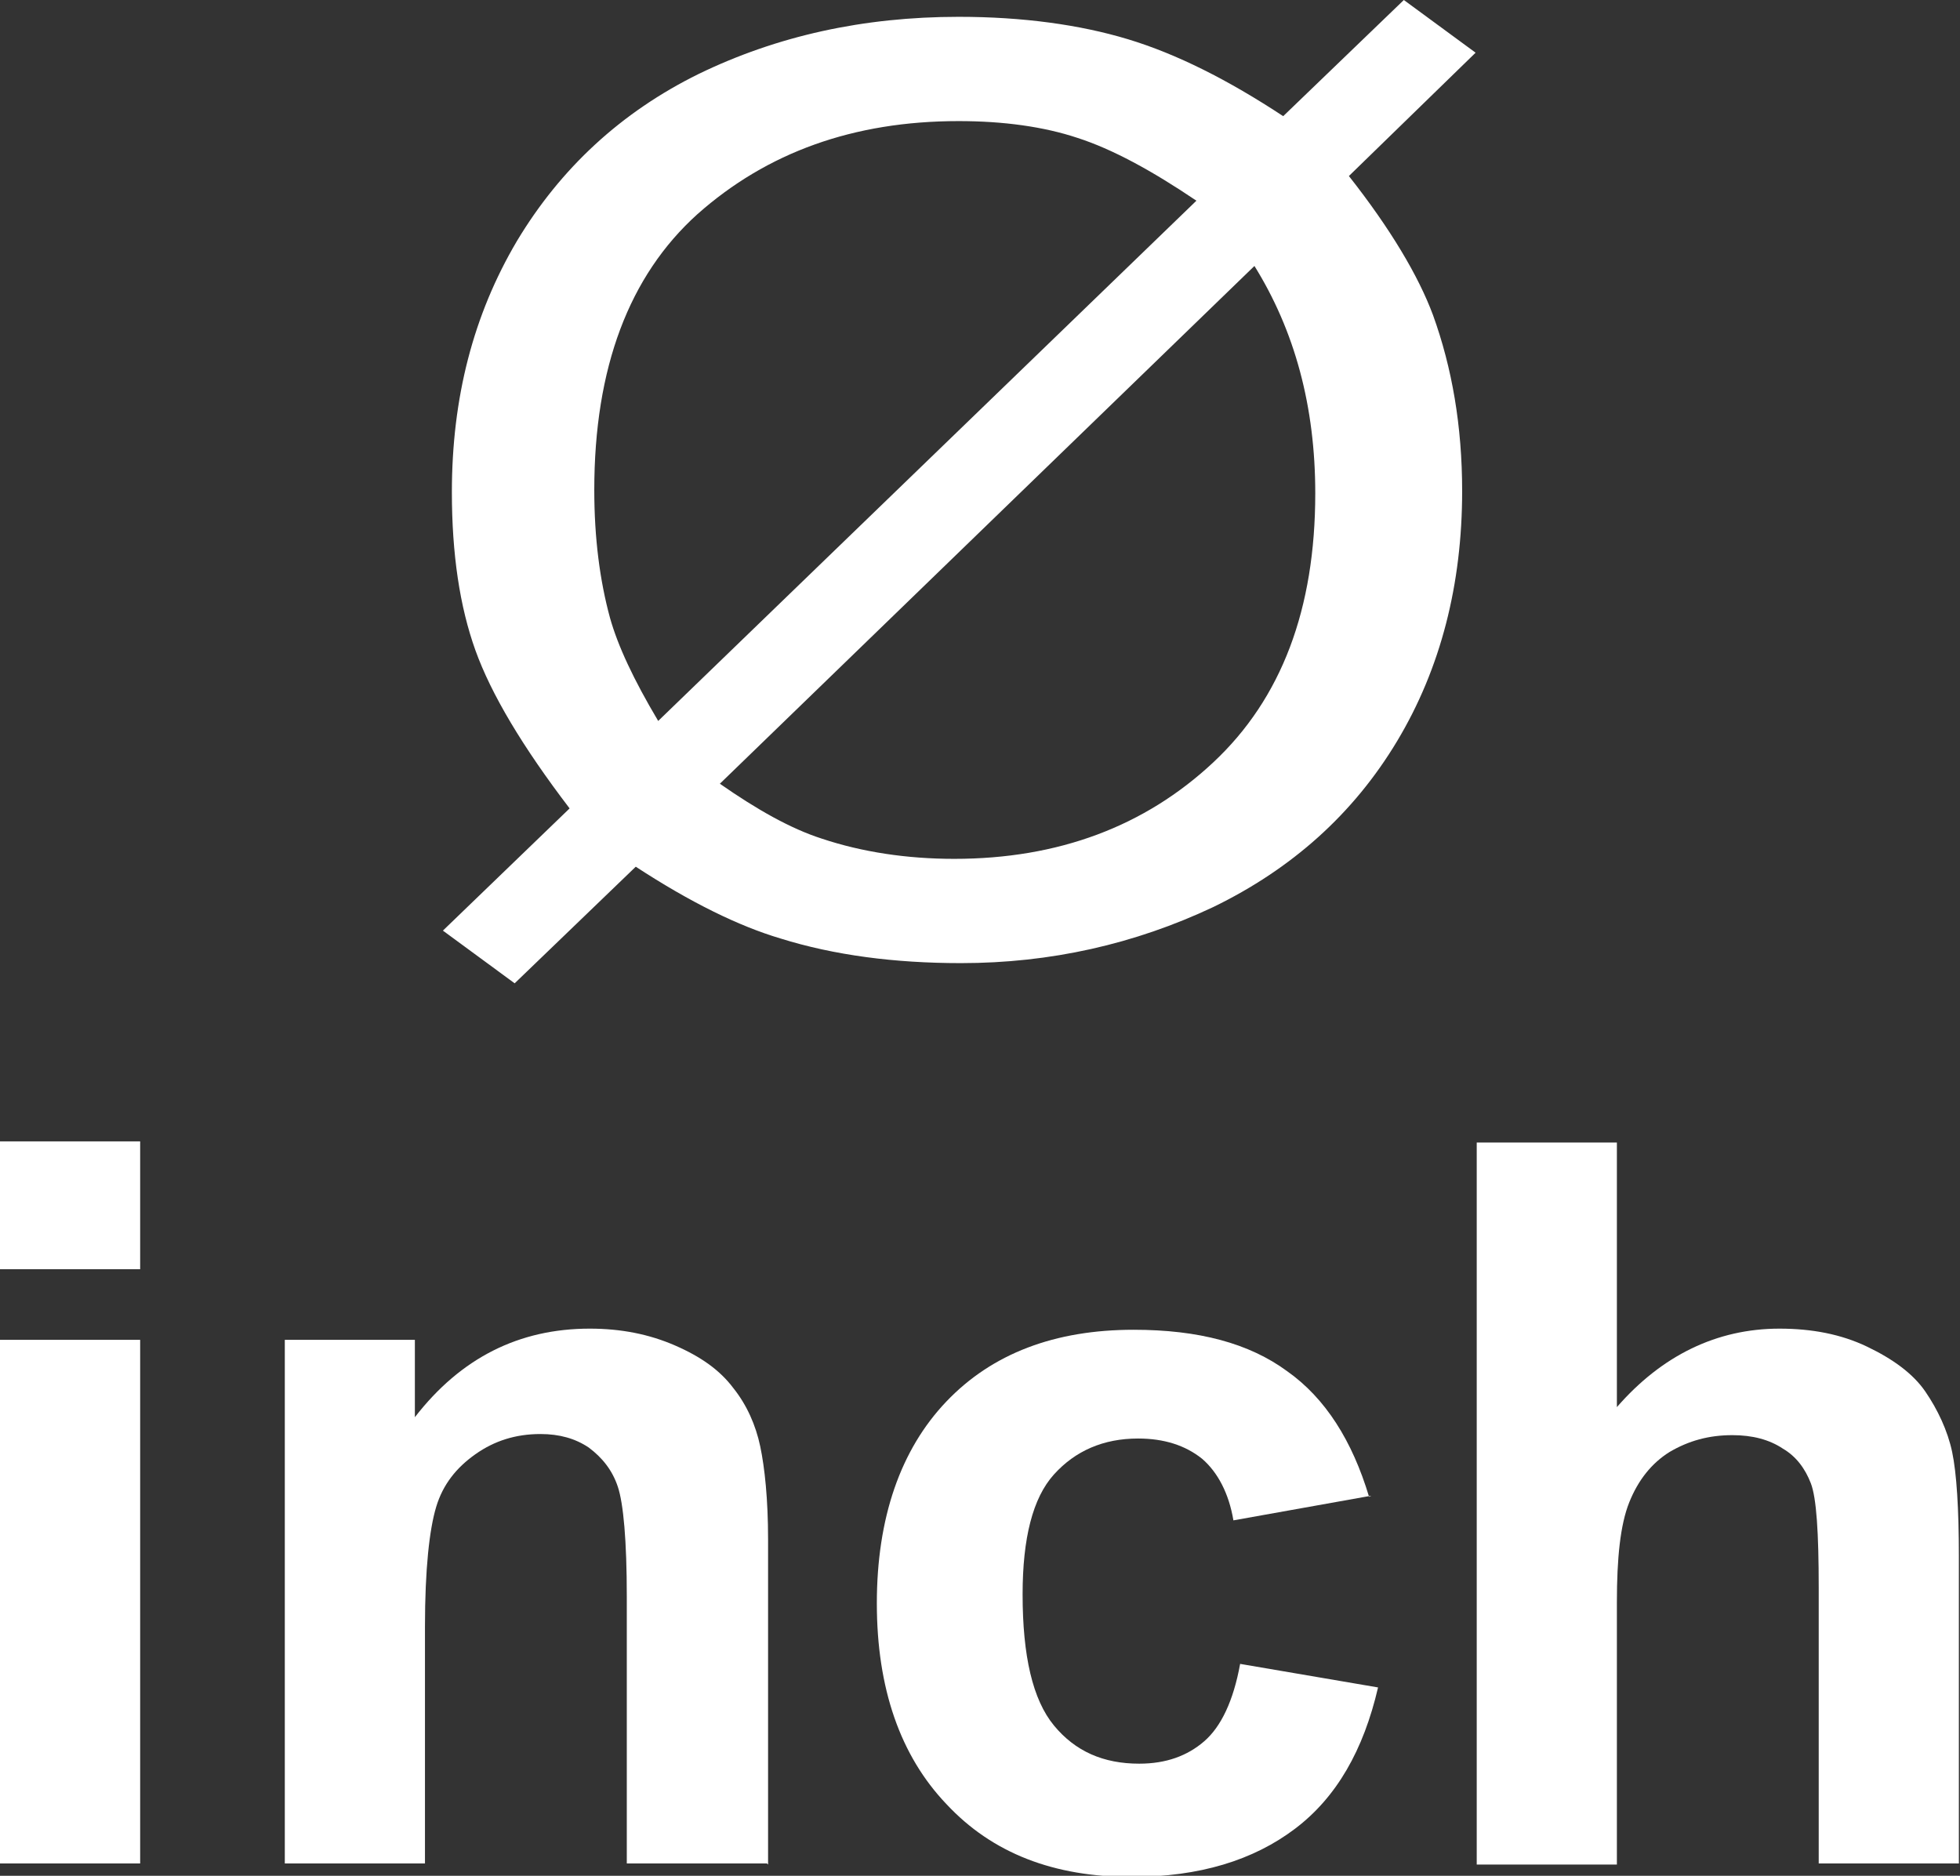 <?xml version="1.0" encoding="UTF-8"?><svg id="_圖層_1" xmlns="http://www.w3.org/2000/svg" viewBox="0 0 17.48 16.73"><rect x="0" y="0" width="17.48" height="16.73" fill="#333333" stroke="none"/><defs><style>.cls-1{fill:#fff;}</style></defs><g><path class="cls-1" d="M0,11.32v-1.14H1.25v1.14H0Zm0,5.3v-4.67H1.25v4.67H0Z"/><path class="cls-1" d="M6.84,16.62h-1.25v-2.38c0-.5-.03-.83-.08-.98-.05-.15-.14-.26-.26-.35-.12-.08-.26-.12-.43-.12-.22,0-.41,.06-.58,.18-.17,.12-.29,.27-.35,.47s-.1,.55-.1,1.07v2.11h-1.25v-4.67h1.16v.69c.41-.53,.93-.79,1.56-.79,.28,0,.53,.05,.76,.15,.23,.1,.4,.22,.52,.38,.12,.15,.2,.33,.24,.52s.07,.47,.07,.83v2.9Z"/><path class="cls-1" d="M12.23,13.34l-1.23,.22c-.04-.24-.14-.43-.28-.55-.15-.12-.34-.18-.57-.18-.31,0-.56,.11-.75,.32-.19,.21-.28,.57-.28,1.07,0,.55,.09,.94,.28,1.17s.44,.34,.76,.34c.24,0,.43-.07,.58-.2,.15-.13,.26-.36,.32-.69l1.23,.21c-.13,.56-.37,.98-.74,1.26s-.85,.43-1.46,.43c-.69,0-1.24-.21-1.65-.65-.41-.43-.62-1.03-.62-1.79s.21-1.37,.62-1.8c.41-.43,.97-.64,1.67-.64,.58,0,1.03,.12,1.37,.37,.34,.24,.58,.62,.73,1.12Z"/><path class="cls-1" d="M14.42,10.18v2.37c.4-.46,.89-.7,1.45-.7,.29,0,.55,.05,.78,.16s.41,.24,.52,.4,.2,.35,.24,.54,.06,.51,.06,.93v2.74h-1.25v-2.46c0-.49-.02-.8-.07-.93-.05-.13-.13-.24-.25-.31-.12-.08-.27-.12-.45-.12-.21,0-.39,.05-.56,.15-.16,.1-.28,.25-.36,.45-.08,.2-.11,.5-.11,.89v2.34h-1.25v-6.44h1.25Z"/></g><path class="cls-1" d="M11.44,1.04l1.08-1.04,.64,.47-1.13,1.1c.37,.47,.62,.89,.75,1.24,.17,.47,.26,.99,.26,1.57,0,.83-.19,1.58-.58,2.23s-.94,1.14-1.64,1.48c-.7,.33-1.45,.5-2.25,.5-.59,0-1.13-.07-1.61-.22-.37-.11-.8-.32-1.29-.64l-1.08,1.04-.64-.47,1.13-1.09c-.42-.55-.7-1.02-.84-1.41-.14-.39-.21-.86-.21-1.41,0-.84,.19-1.58,.58-2.24,.39-.65,.93-1.15,1.62-1.49,.7-.34,1.47-.51,2.32-.51,.57,0,1.08,.07,1.51,.2,.43,.13,.89,.36,1.39,.69Zm-.77,.75c-.4-.27-.75-.46-1.06-.56-.3-.1-.66-.15-1.06-.15-.94,0-1.71,.28-2.33,.83-.61,.55-.92,1.37-.92,2.46,0,.43,.05,.81,.14,1.14,.07,.25,.21,.55,.43,.92L10.67,1.79Zm.53,.57L6.42,6.99c.33,.23,.63,.4,.91,.49,.36,.12,.76,.18,1.18,.18,.93,0,1.7-.29,2.31-.86,.61-.57,.91-1.37,.91-2.4,0-.77-.18-1.45-.55-2.04Z"/></svg>